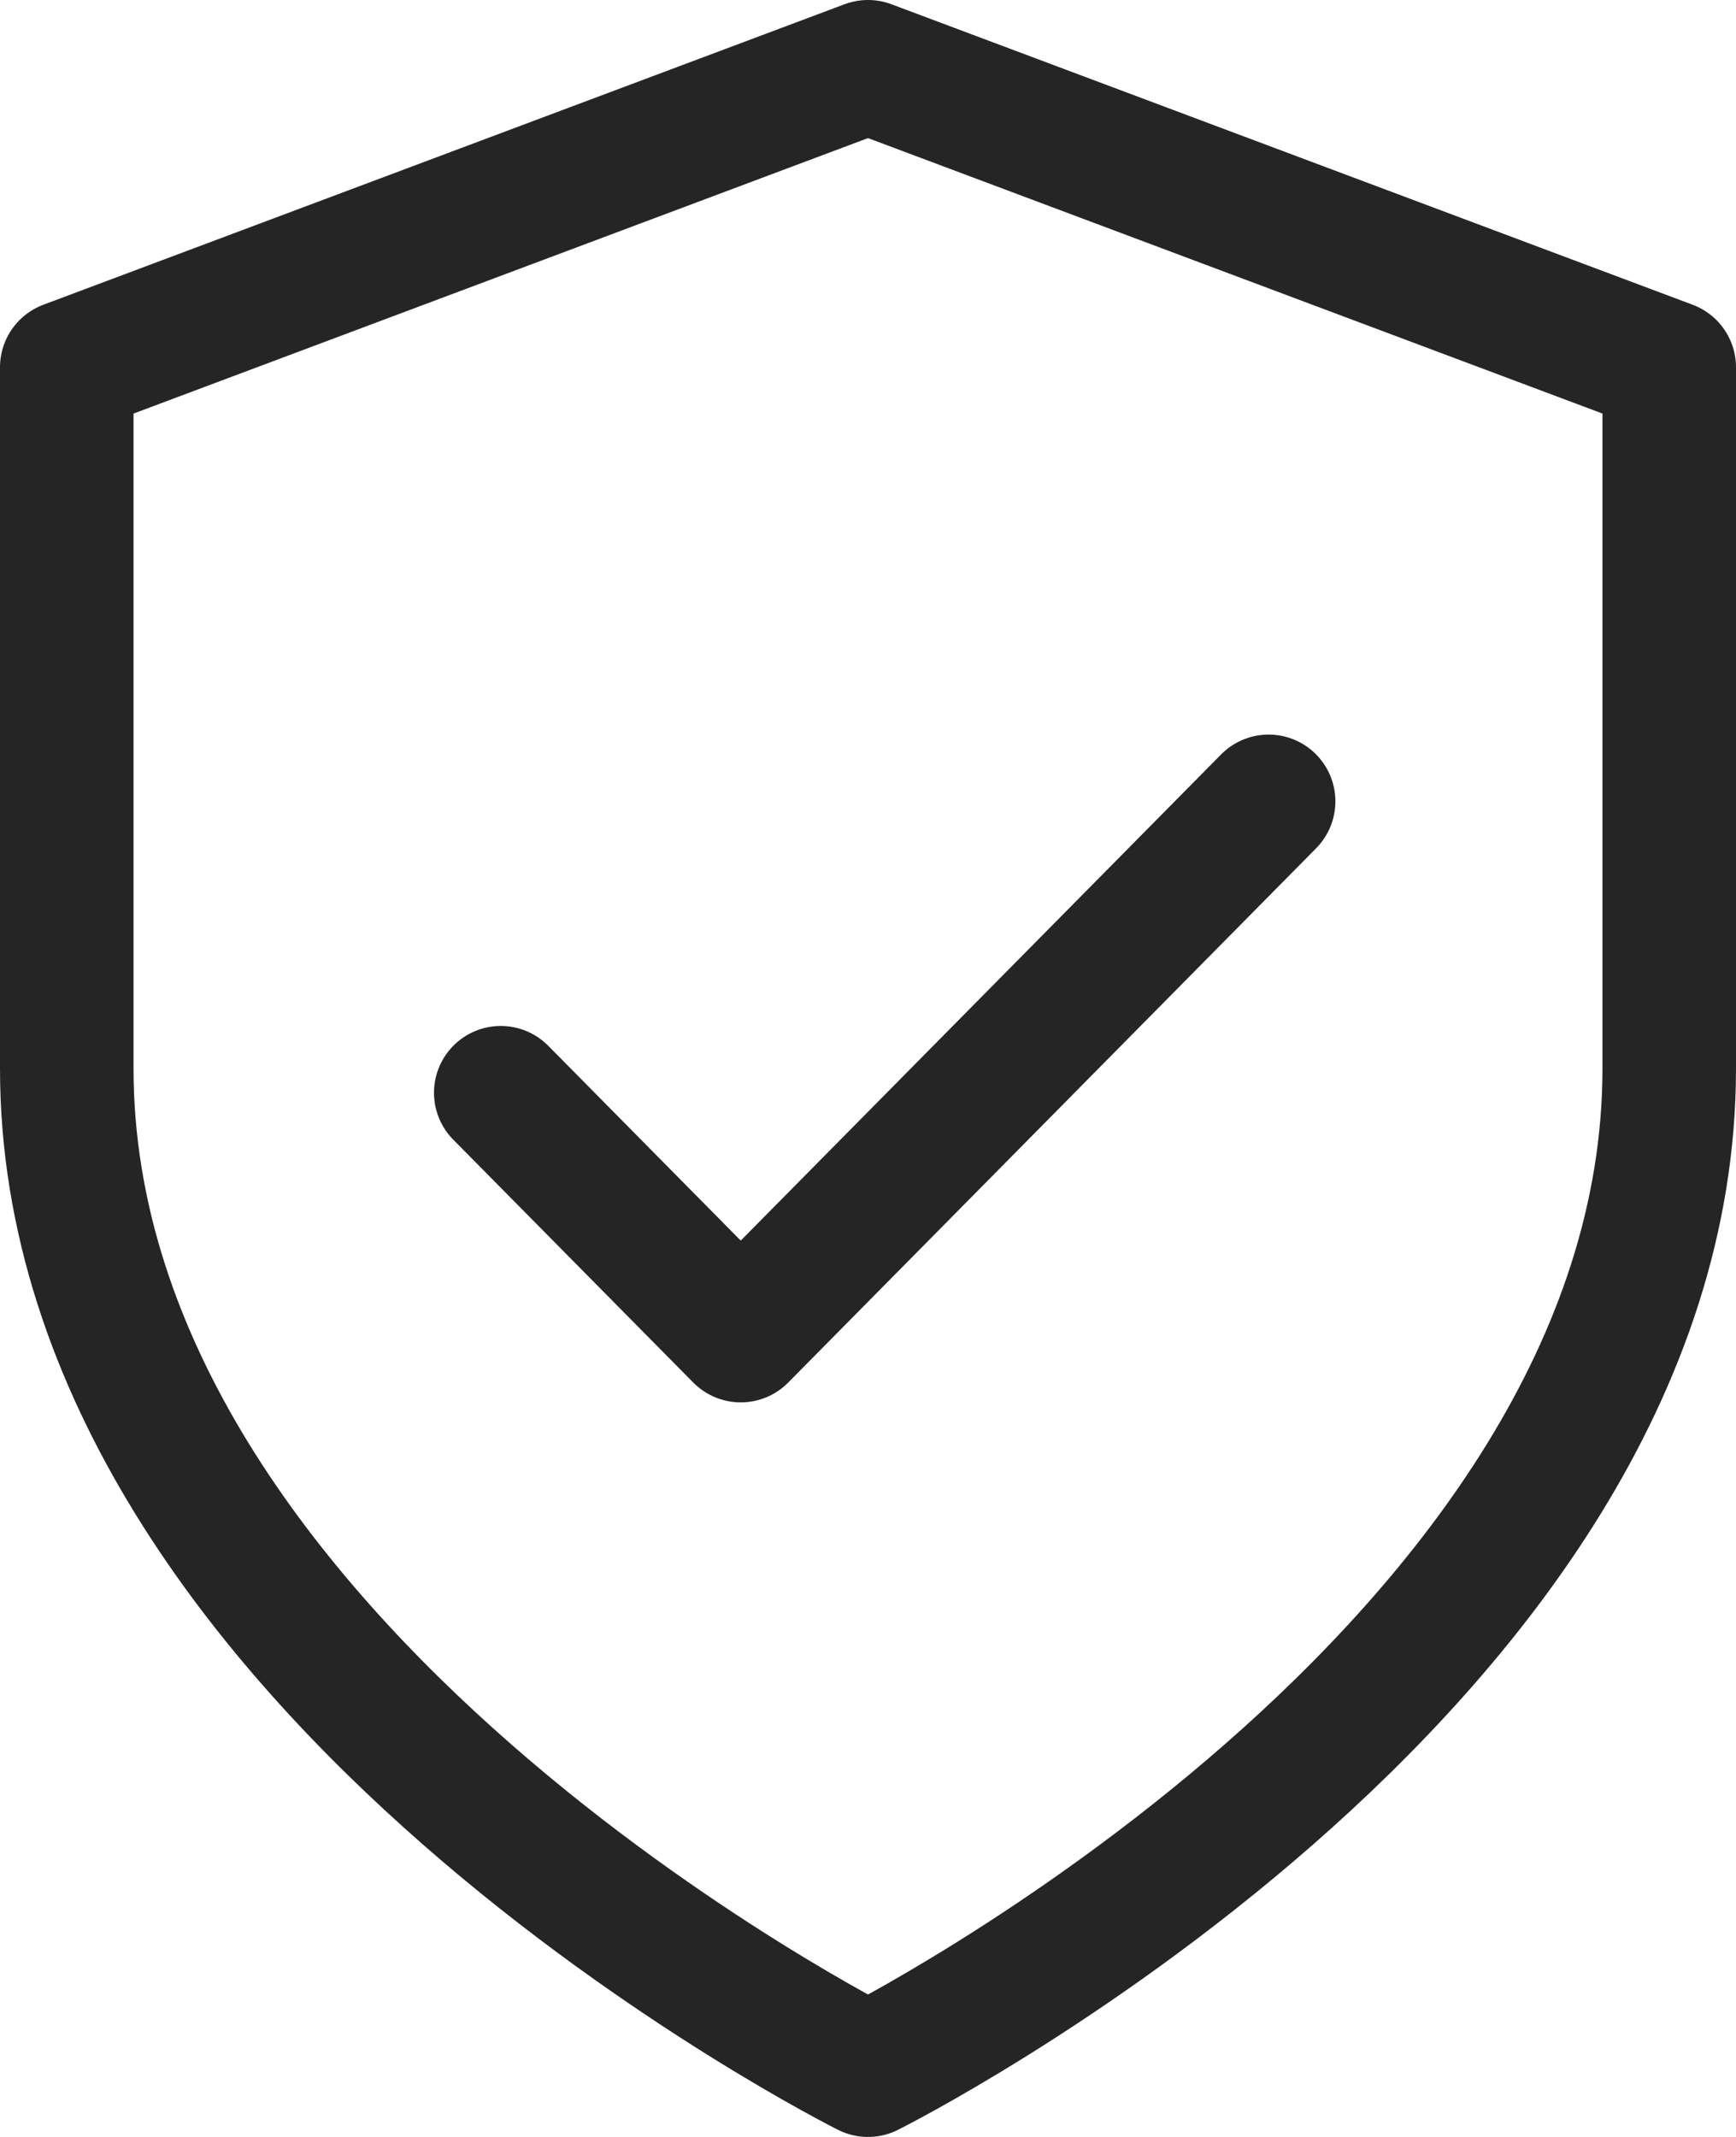 <svg xmlns="http://www.w3.org/2000/svg" fill="none" viewBox="0 0 52 64" height="64" width="52">
<path stroke-linejoin="round" stroke-linecap="round" stroke-width="4" stroke="#252525" d="M26 62C26 62 50 50 50 32V11L26 2L2 11V32C2 50 26 62 26 62Z"></path>
<path stroke-linejoin="round" stroke-linecap="round" stroke-width="4" stroke="#252525" d="M38 24L22.188 40L15 32.727"></path>
</svg>
